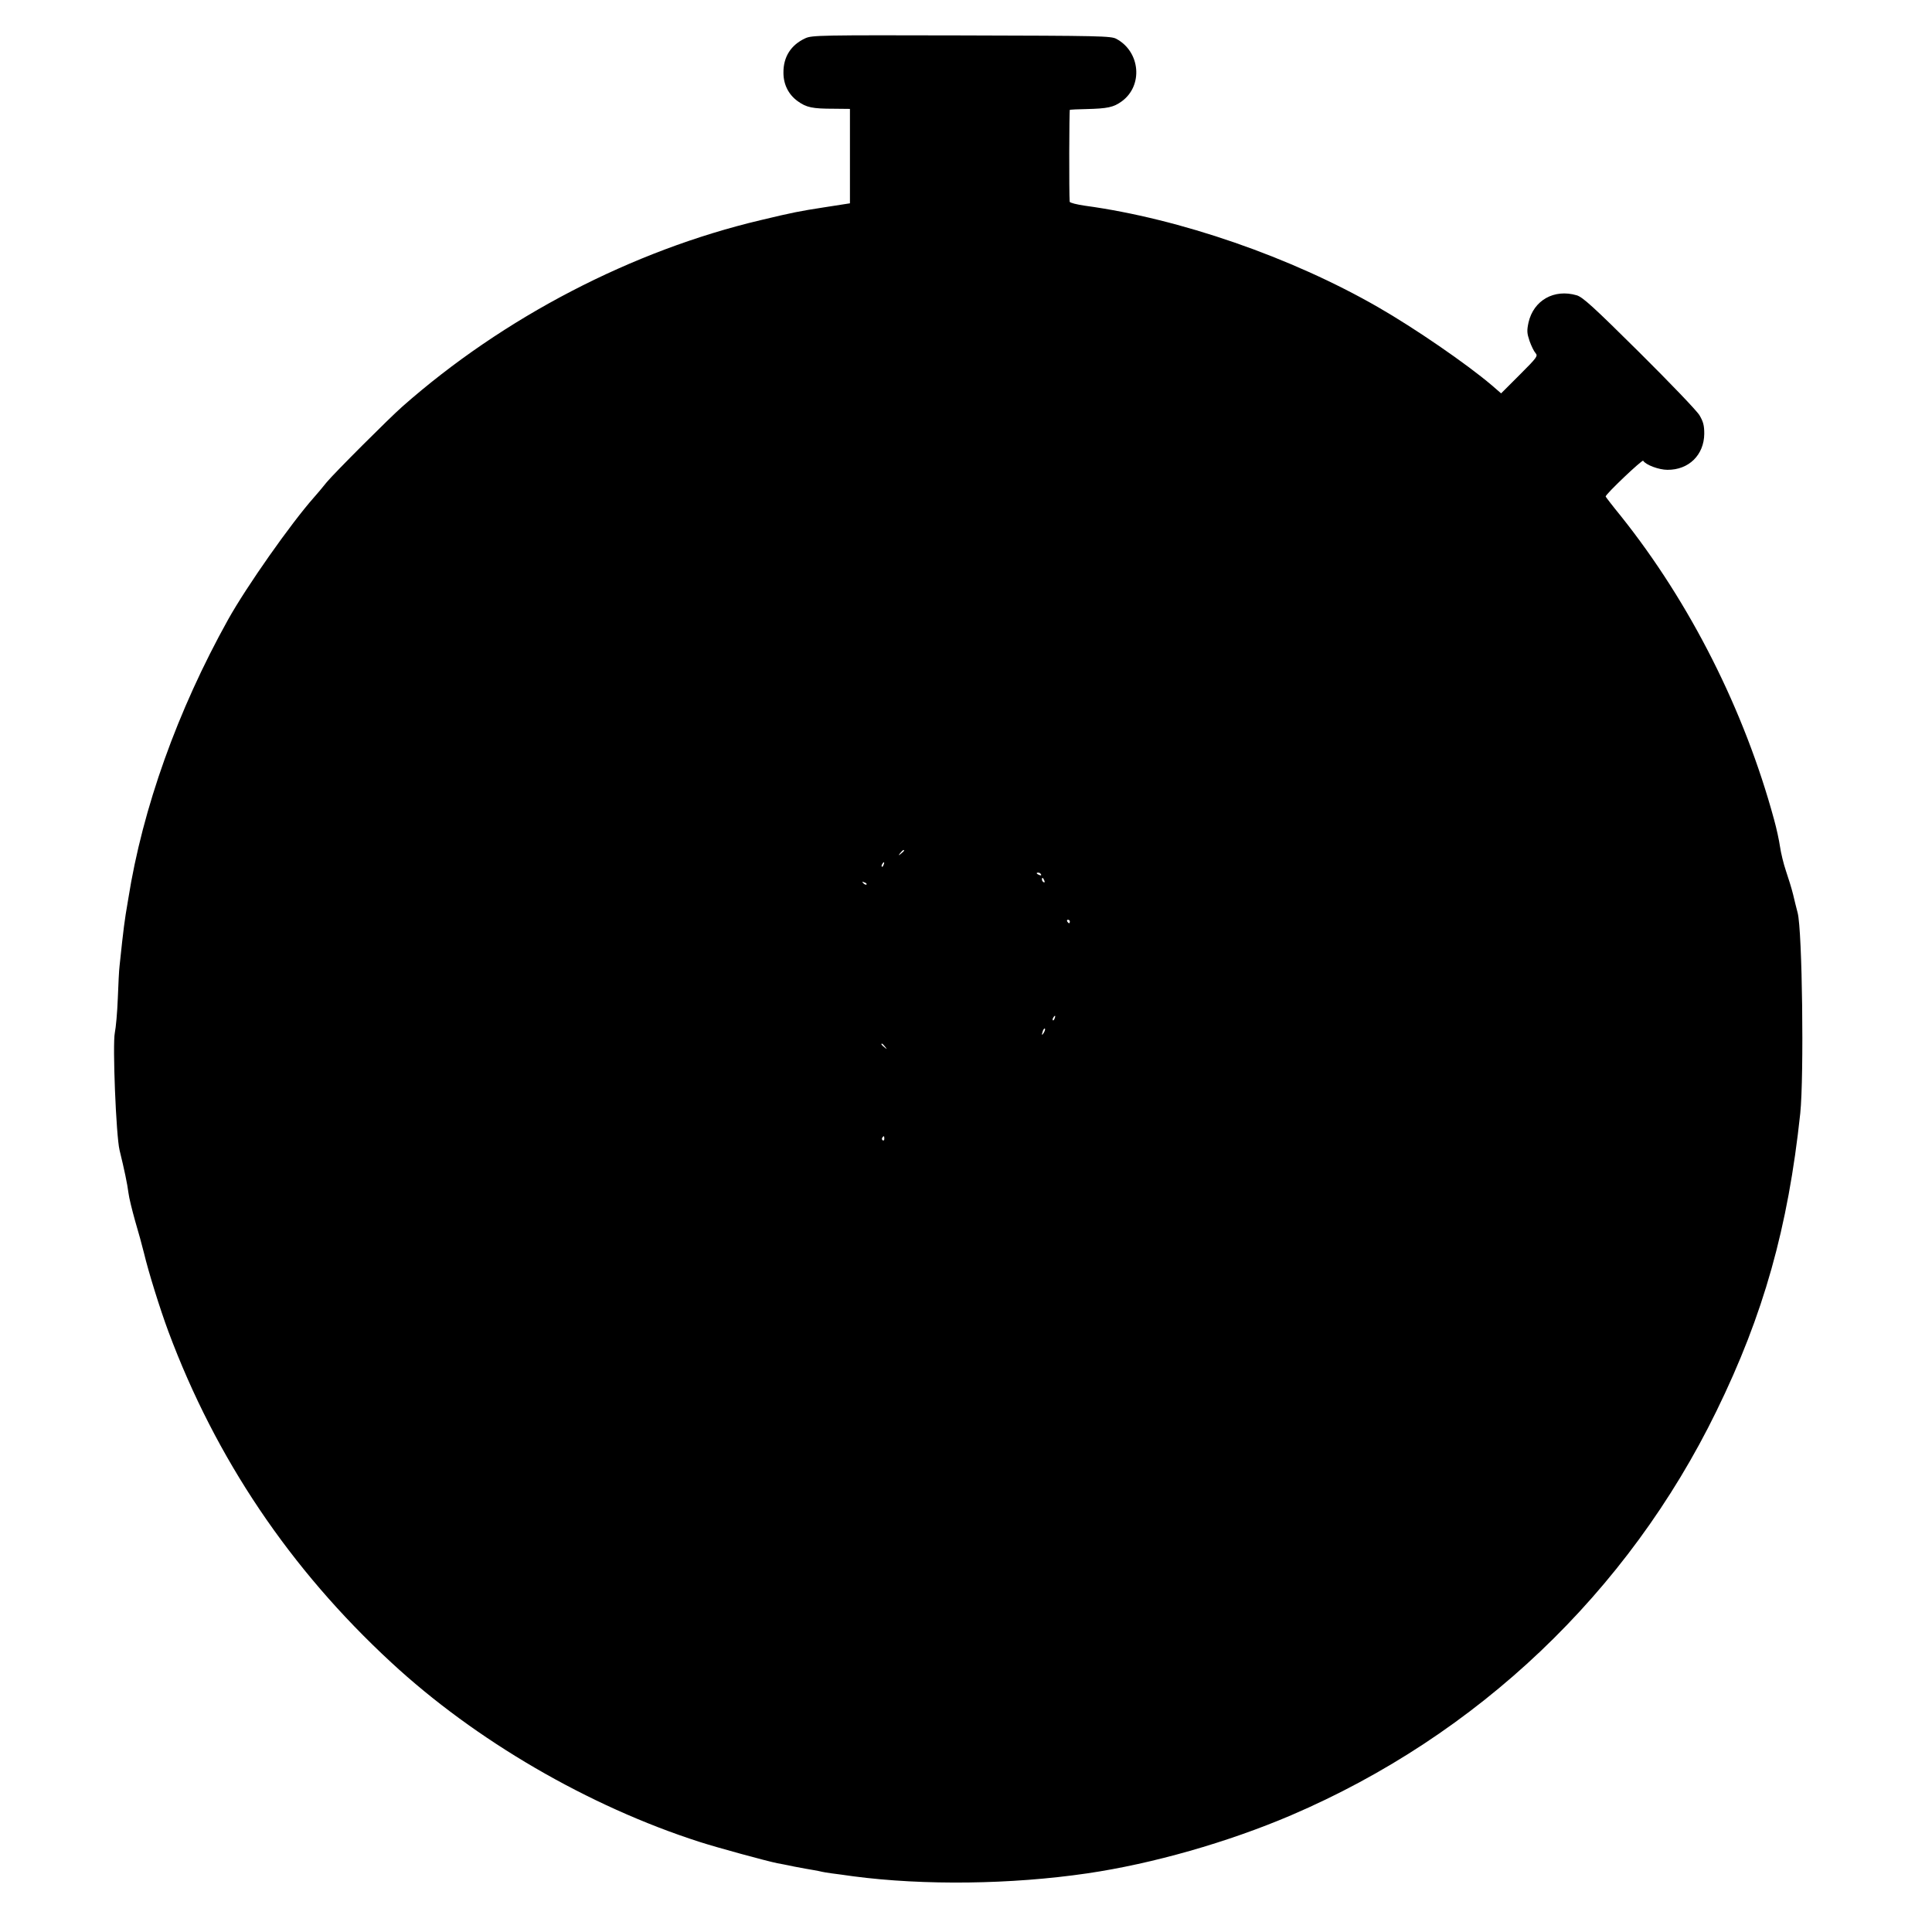 <svg version="1.0" xmlns="http://www.w3.org/2000/svg" width="1476" height="1476" viewBox="0 0 1107 1107"><path d="M461.5 21.9c-8.3 3.8-12.7 10.7-12.6 19.8 0 6.7 2.9 12.5 8.2 16.3 5 3.6 8.4 4.3 20.6 4.3l9.3.1v54.1l-14.8 2.3c-14.2 2.2-17.8 2.9-36.2 7.3-73.7 17.4-147.5 55.7-205.5 106.9-7.5 6.6-39 38.1-43.3 43.3-2.3 2.9-5.6 6.8-7.3 8.7-13.2 14.9-38.6 51-49.2 70-29 52.1-49 108.1-57.2 160-.3 1.9-1 6-1.5 9s-1.4 10-2 15.5c-.6 5.5-1.3 11.8-1.5 14-.3 2.2-.7 10.5-1 18.5-.3 8-1.1 16.8-1.7 19.7-1.4 6.6.7 59.1 2.7 67.3 2.7 11 4.5 19.6 5.1 24.5.3 2.7 2.1 9.9 3.8 16 1.8 6 4.1 14.4 5.1 18.5 2.6 10.9 9.1 31.8 14 45 27.1 72.7 69.7 136 127.6 189.5 48.2 44.7 113.2 82.5 176.8 102.9 9.9 3.2 38.5 11 44.5 12.2 1.1.2 5.5 1 9.6 1.9 4.1.8 9.1 1.7 11 2 1.9.3 4.2.8 5 1 .8.2 3.3.6 5.5.9 2.2.3 7.8 1 12.5 1.7 40.3 5.3 90.4 4.7 134-1.7 37.5-5.5 80.5-17.8 116.8-33.3 106.9-45.8 193-127.7 243.7-231.6 27-55.2 41-105.1 48-170.5 2.2-21.2 1.2-104.9-1.5-115-.7-2.5-1.8-7.2-2.6-10.5s-2.7-9.4-4.1-13.5c-1.4-4.1-2.9-10.4-3.4-13.9s-2-10.5-3.4-15.5c-17-62.6-48.1-124.2-87.7-173.8-4.9-6-8.8-11.1-8.8-11.3 0-1.4 21-21.3 21.5-20.5 1.5 2.4 9 5.2 13.9 5.2 12.2.1 21-8.5 21.1-20.7 0-4.8-.6-6.9-2.7-10.5-1.4-2.5-17-18.7-34.5-36.1-26.5-26.3-32.5-31.7-35.9-32.7-13-3.8-24.7 2.9-27.6 15.6-1 4.7-.9 6.1.6 10.6 1 2.8 2.5 5.9 3.4 6.9 1.5 1.7.9 2.5-9 12.4l-10.7 10.7-5.3-4.6c-14.6-12.4-44-32.6-65.2-44.8-49.9-28.7-113.6-50.7-167.8-58.1-4.9-.7-8.8-1.7-8.9-2.3-.4-4.5-.3-52.6.1-52.7.3-.1 4.6-.3 9.5-.4 12.1-.3 15.5-1 20.2-4.4 12.4-9 10.7-28.4-3-35.8-3-1.7-9.2-1.8-88.7-2-80.8-.2-85.7-.1-89.5 1.6zM518 487.4c0 .2-.8 1-1.7 1.7-1.6 1.3-1.7 1.2-.4-.4 1.3-1.6 2.1-2.1 2.1-1.3zm-11.7 8.1c-.3.9-.8 1.4-1 1.1-.3-.3-.2-.9.2-1.5.9-1.6 1.5-1.3.8.4zm90.2 5.5c.3.6-.1.7-.9.4-1.8-.7-2.1-1.4-.7-1.4.6 0 1.3.4 1.6 1zm1.9 3.6c.3.8.2 1.2-.4.9-.6-.3-1-1-1-1.6 0-1.4.7-1.1 1.4.7zm-101.9 2.2c-.3.3-1.1 0-1.8-.7-.9-1-.8-1.1.6-.5 1 .3 1.5.9 1.2 1.2zM613 528c0 .5-.2 1-.4 1-.3 0-.8-.5-1.1-1-.3-.6-.1-1 .4-1 .6 0 1.1.4 1.1 1zm-8.7 55.5c-.3.9-.8 1.4-1 1.1-.3-.3-.2-.9.2-1.5.9-1.6 1.5-1.3.8.4zm-6.2 8.2c-1.2 2-1.4 1.4-.5-1.2.4-.9.9-1.4 1.1-1.1.3.2 0 1.3-.6 2.3zm-91 8c1.3 1.6 1.2 1.7-.3.4-1.7-1.3-2.2-2.1-1.4-2.1.2 0 1 .8 1.7 1.7zm-.4 52.8c0 .8-.4 1.2-.9.9-.5-.3-.6-1-.3-1.5.9-1.3 1.2-1.1 1.2.6z"/></svg>